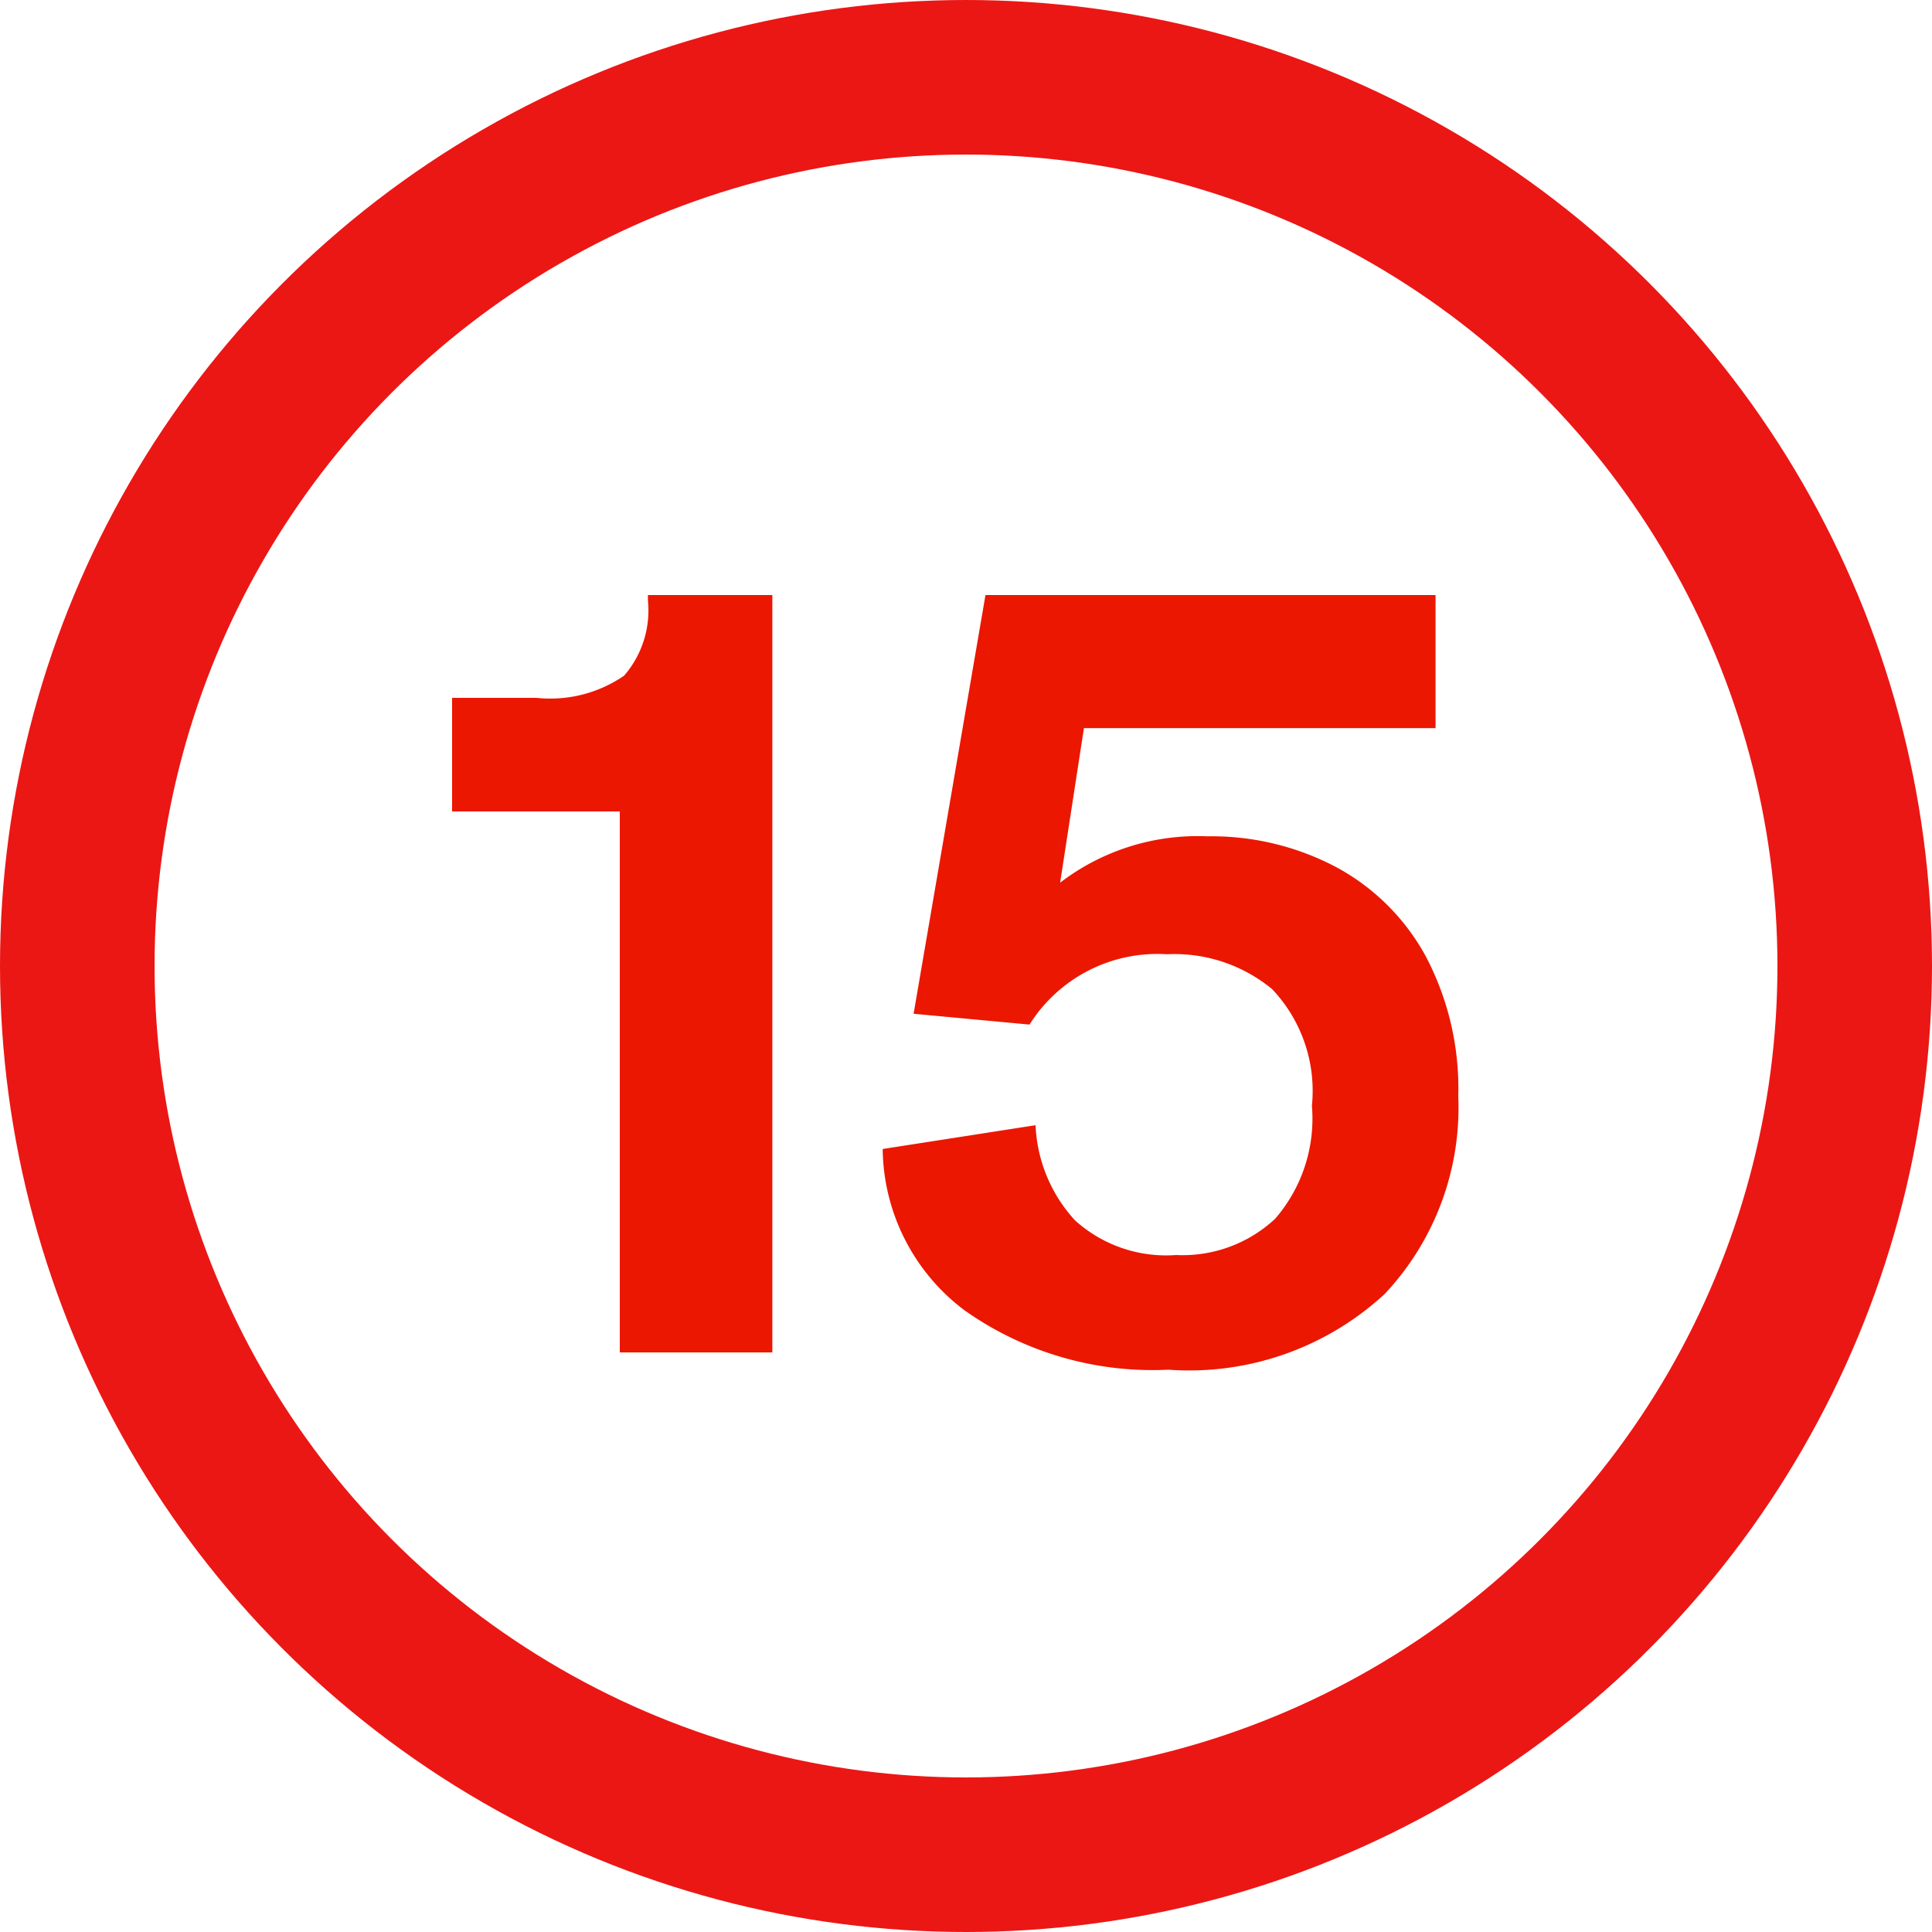 <svg xmlns="http://www.w3.org/2000/svg" width="25" height="25" viewBox="0 0 25 25">
  <g id="Group_703" data-name="Group 703" transform="translate(-497 -1796)">
    <path id="Path_511" data-name="Path 511" d="M2.52,0V-7H.35V-8.47H1.442a1.685,1.685,0,0,0,1.134-.287,1.287,1.287,0,0,0,.308-.973V-9.8h1.61V0Zm7.6-6.678a3.45,3.45,0,0,1,1.673.4A2.867,2.867,0,0,1,12.95-5.124a3.664,3.664,0,0,1,.42,1.806,3.521,3.521,0,0,1-.952,2.562,3.731,3.731,0,0,1-2.8.98,4.212,4.212,0,0,1-2.639-.77A2.645,2.645,0,0,1,5.922-2.632L7.9-2.94a1.939,1.939,0,0,0,.511,1.232,1.759,1.759,0,0,0,1.309.448A1.755,1.755,0,0,0,11-1.729a1.978,1.978,0,0,0,.476-1.463A1.913,1.913,0,0,0,10.962-4.7,1.983,1.983,0,0,0,9.6-5.152a1.953,1.953,0,0,0-1.778.91l-1.5-.14L7.252-9.8h5.824v1.722H8.526l-.308,2A2.925,2.925,0,0,1,10.122-6.678Z" transform="translate(502.5 1813.5)" fill="#eb1700"/>
    <g id="Ellipse_69" data-name="Ellipse 69" transform="translate(497 1796)" fill="none" stroke="#eb1715" stroke-width="2">
      <circle cx="12.5" cy="12.5" r="12.5" stroke="none"/>
      <circle cx="12.5" cy="12.5" r="11.5" fill="none"/>
    </g>
  </g>
</svg>
